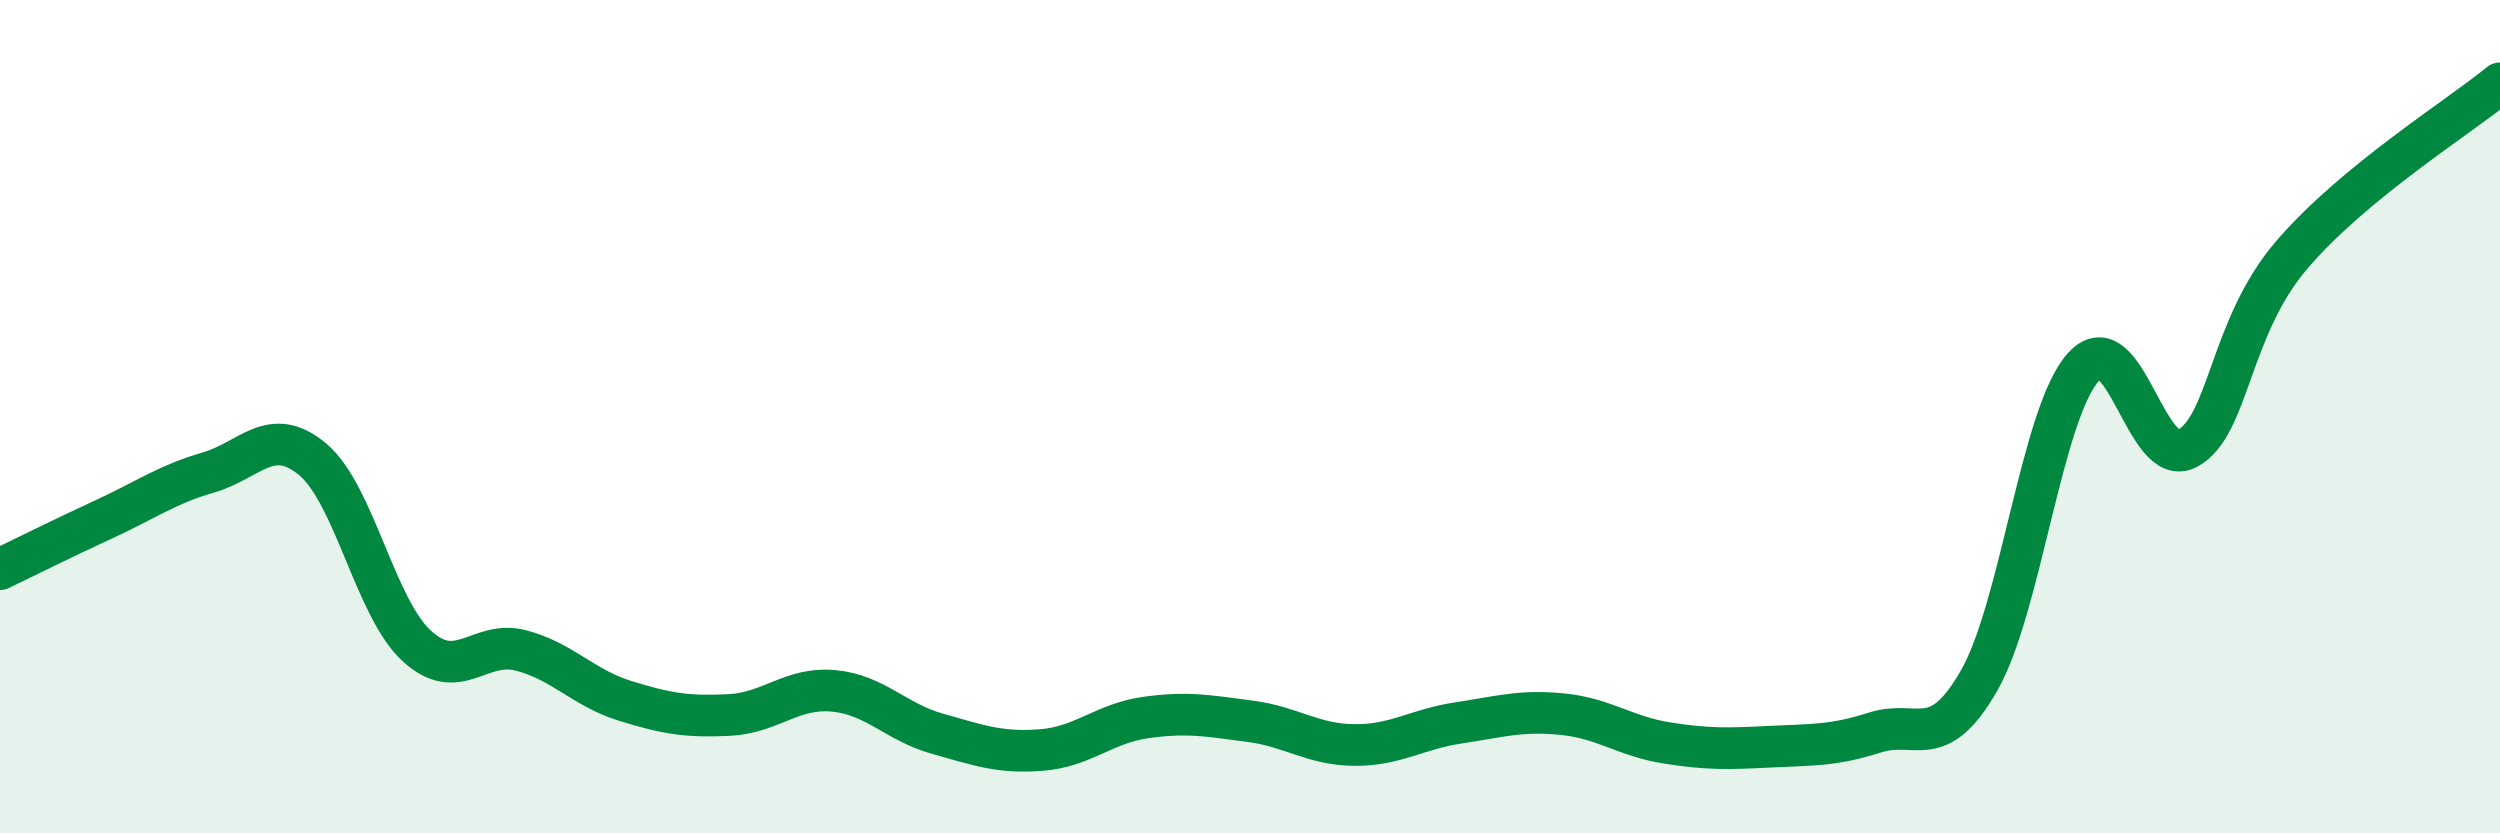 
    <svg width="60" height="20" viewBox="0 0 60 20" xmlns="http://www.w3.org/2000/svg">
      <path
        d="M 0,13.66 C 0.5,13.42 1.5,12.92 2.5,12.46 C 3.5,12 4,11.63 5,11.34 C 6,11.05 6.5,10.19 7.5,11.02 C 8.5,11.85 9,14.58 10,15.5 C 11,16.42 11.5,15.35 12.5,15.61 C 13.5,15.87 14,16.51 15,16.82 C 16,17.13 16.5,17.21 17.5,17.16 C 18.5,17.11 19,16.49 20,16.58 C 21,16.67 21.5,17.33 22.5,17.61 C 23.5,17.89 24,18.08 25,18 C 26,17.92 26.5,17.36 27.5,17.22 C 28.5,17.08 29,17.18 30,17.31 C 31,17.44 31.5,17.87 32.5,17.88 C 33.5,17.89 34,17.5 35,17.35 C 36,17.2 36.5,17.04 37.5,17.14 C 38.5,17.24 39,17.67 40,17.83 C 41,17.99 41.5,17.97 42.5,17.92 C 43.5,17.87 44,17.9 45,17.58 C 46,17.26 46.5,18.08 47.5,16.33 C 48.5,14.58 49,9.92 50,8.81 C 51,7.7 51.5,11.3 52.5,10.76 C 53.5,10.22 53.5,7.87 55,6.12 C 56.5,4.37 59,2.82 60,2L60 20L0 20Z"
        fill="#008740"
        opacity="0.1"
        stroke-linecap="round"
        stroke-linejoin="round"
      />
      <path
        d="M 0,13.66 C 0.5,13.42 1.5,12.92 2.5,12.46 C 3.5,12 4,11.63 5,11.34 C 6,11.05 6.5,10.19 7.5,11.02 C 8.5,11.85 9,14.58 10,15.5 C 11,16.42 11.5,15.35 12.5,15.61 C 13.5,15.87 14,16.51 15,16.82 C 16,17.13 16.5,17.21 17.5,17.16 C 18.5,17.11 19,16.49 20,16.58 C 21,16.67 21.5,17.33 22.5,17.61 C 23.5,17.89 24,18.08 25,18 C 26,17.92 26.5,17.36 27.5,17.22 C 28.5,17.08 29,17.18 30,17.31 C 31,17.44 31.5,17.87 32.5,17.88 C 33.5,17.89 34,17.5 35,17.35 C 36,17.2 36.5,17.04 37.5,17.14 C 38.5,17.24 39,17.67 40,17.83 C 41,17.99 41.5,17.97 42.5,17.92 C 43.5,17.87 44,17.9 45,17.58 C 46,17.26 46.5,18.08 47.5,16.33 C 48.5,14.58 49,9.92 50,8.81 C 51,7.7 51.5,11.3 52.5,10.76 C 53.5,10.22 53.5,7.87 55,6.12 C 56.5,4.37 59,2.82 60,2"
        stroke="#008740"
        stroke-width="1"
        fill="none"
        stroke-linecap="round"
        stroke-linejoin="round"
      />
    </svg>
  